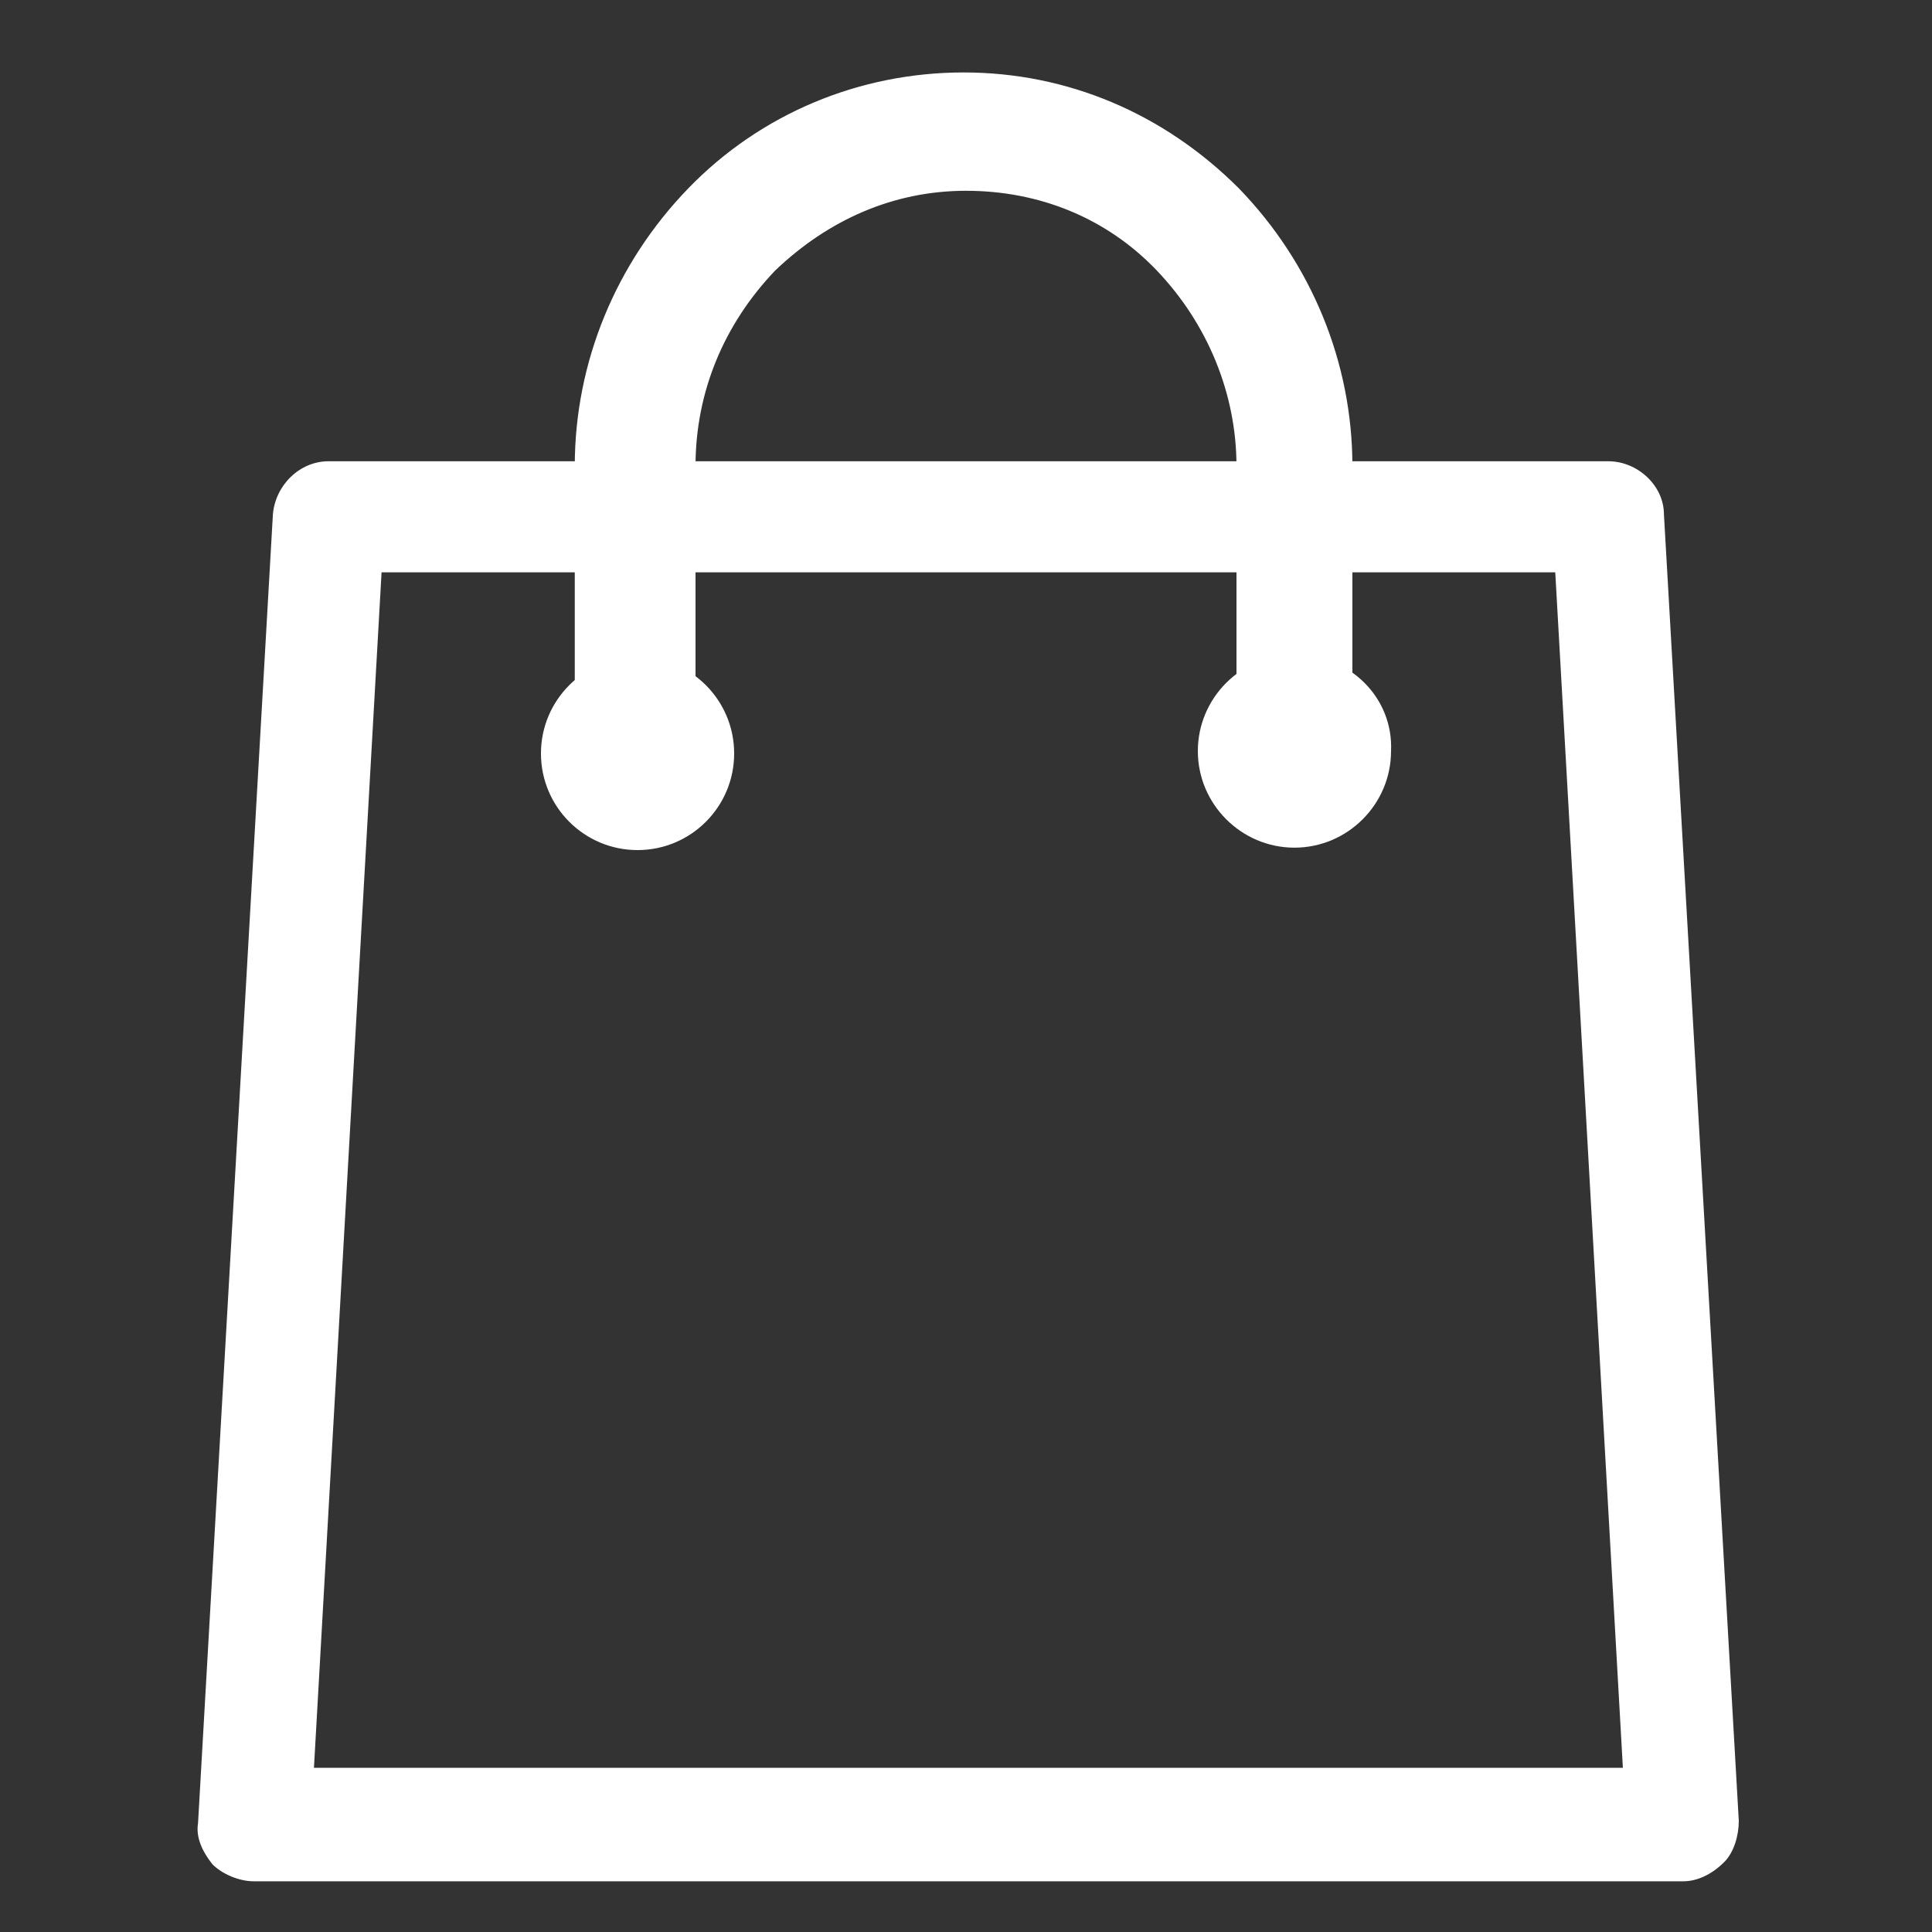 <?xml version="1.0" encoding="utf-8"?>
<!-- Generator: Adobe Illustrator 25.0.0, SVG Export Plug-In . SVG Version: 6.00 Build 0)  -->
<svg version="1.1" id="Layer_1" xmlns="http://www.w3.org/2000/svg" xmlns:xlink="http://www.w3.org/1999/xlink" x="0px" y="0px"
	 viewBox="0 0 80 80" style="enable-background:new 0 0 80 80;" xml:space="preserve">
<rect x="0" y="0" width="80" height="80" fill="#333333" stroke="none"/>
<g>
	<g>
		<path fill="#fff" d="M69.7,77.9H10.5c-0.6,0-1.3-0.3-1.7-0.7c-0.4-0.5-0.7-1.1-0.6-1.7l3.1-54.2c0.1-1.2,1.1-2.2,2.3-2.2h53
			c1.2,0,2.3,1,2.3,2.2L72,75.4c0,0.6-0.2,1.3-0.6,1.7C70.9,77.6,70.3,77.9,69.7,77.9z M13,73.2h54.2l-2.8-49.5H15.8L13,73.2z"/>
	</g>
	<g>
		<circle fill="#fff" cx="26.4" cy="31.2" r="4"/>
	</g>
	<g>
		<path fill="#fff" d="M53.6,27.1c-2.2,0-4,1.8-4,4c0,2.2,1.8,4,4,4c2.2,0,4-1.8,4-4C57.7,28.9,55.9,27.1,53.6,27.1z"/>
	</g>
	<g>
		<path fill="#fff" d="M53.7,33.3c-1.2,0-2.1-1-2.1-2.1V19.3c0-3.1-1.2-6.1-3.4-8.3c-2.2-2.2-5-3.4-8.1-3.4c-3,0-5.9,1.2-8.1,3.4
			c-2.2,2.2-3.4,5.2-3.4,8.3v11.8c0,1.2-1,2.1-2.1,2.1c-1.2,0-2.1-1-2.1-2.1V19.3c0-4.3,1.6-8.3,4.6-11.3c3-3,6.9-4.7,11.1-4.7
			c4.2,0,8.2,1.7,11.1,4.7c3,3,4.6,7,4.6,11.3v11.8C55.9,32.3,54.9,33.3,53.7,33.3z"/>
		<path fill="#fff" d="M53.7,33.6c-1.4,0-2.5-1.1-2.5-2.5V19.3c0-3-1.2-5.9-3.3-8.1c-2.1-2.2-4.9-3.3-7.9-3.3c-3,0-5.7,1.2-7.9,3.3
			c-2.1,2.2-3.3,5-3.3,8.1v11.8c0,1.4-1.1,2.5-2.5,2.5c-1.4,0-2.5-1.1-2.5-2.5V19.3c0-4.3,1.7-8.4,4.7-11.5c3-3.1,7.1-4.8,11.4-4.8
			c4.3,0,8.3,1.7,11.4,4.8c3,3.1,4.7,7.2,4.7,11.5v11.8C56.2,32.5,55.1,33.6,53.7,33.6z M40.1,7.3c3.1,0,6.1,1.3,8.3,3.5
			c2.2,2.3,3.5,5.3,3.5,8.5v11.8c0,1,0.8,1.8,1.8,1.8s1.8-0.8,1.8-1.8V19.3c0-4.2-1.6-8.1-4.5-11.1c-2.9-3-6.8-4.6-10.9-4.6
			c-4.1,0-8,1.6-10.9,4.6c-2.9,3-4.5,6.9-4.5,11.1v11.8c0,1,0.8,1.8,1.8,1.8c1,0,1.8-0.8,1.8-1.8V19.3c0-3.2,1.2-6.2,3.5-8.5
			C34,8.5,37,7.3,40.1,7.3z"/>
	</g>
</g>
</svg>
